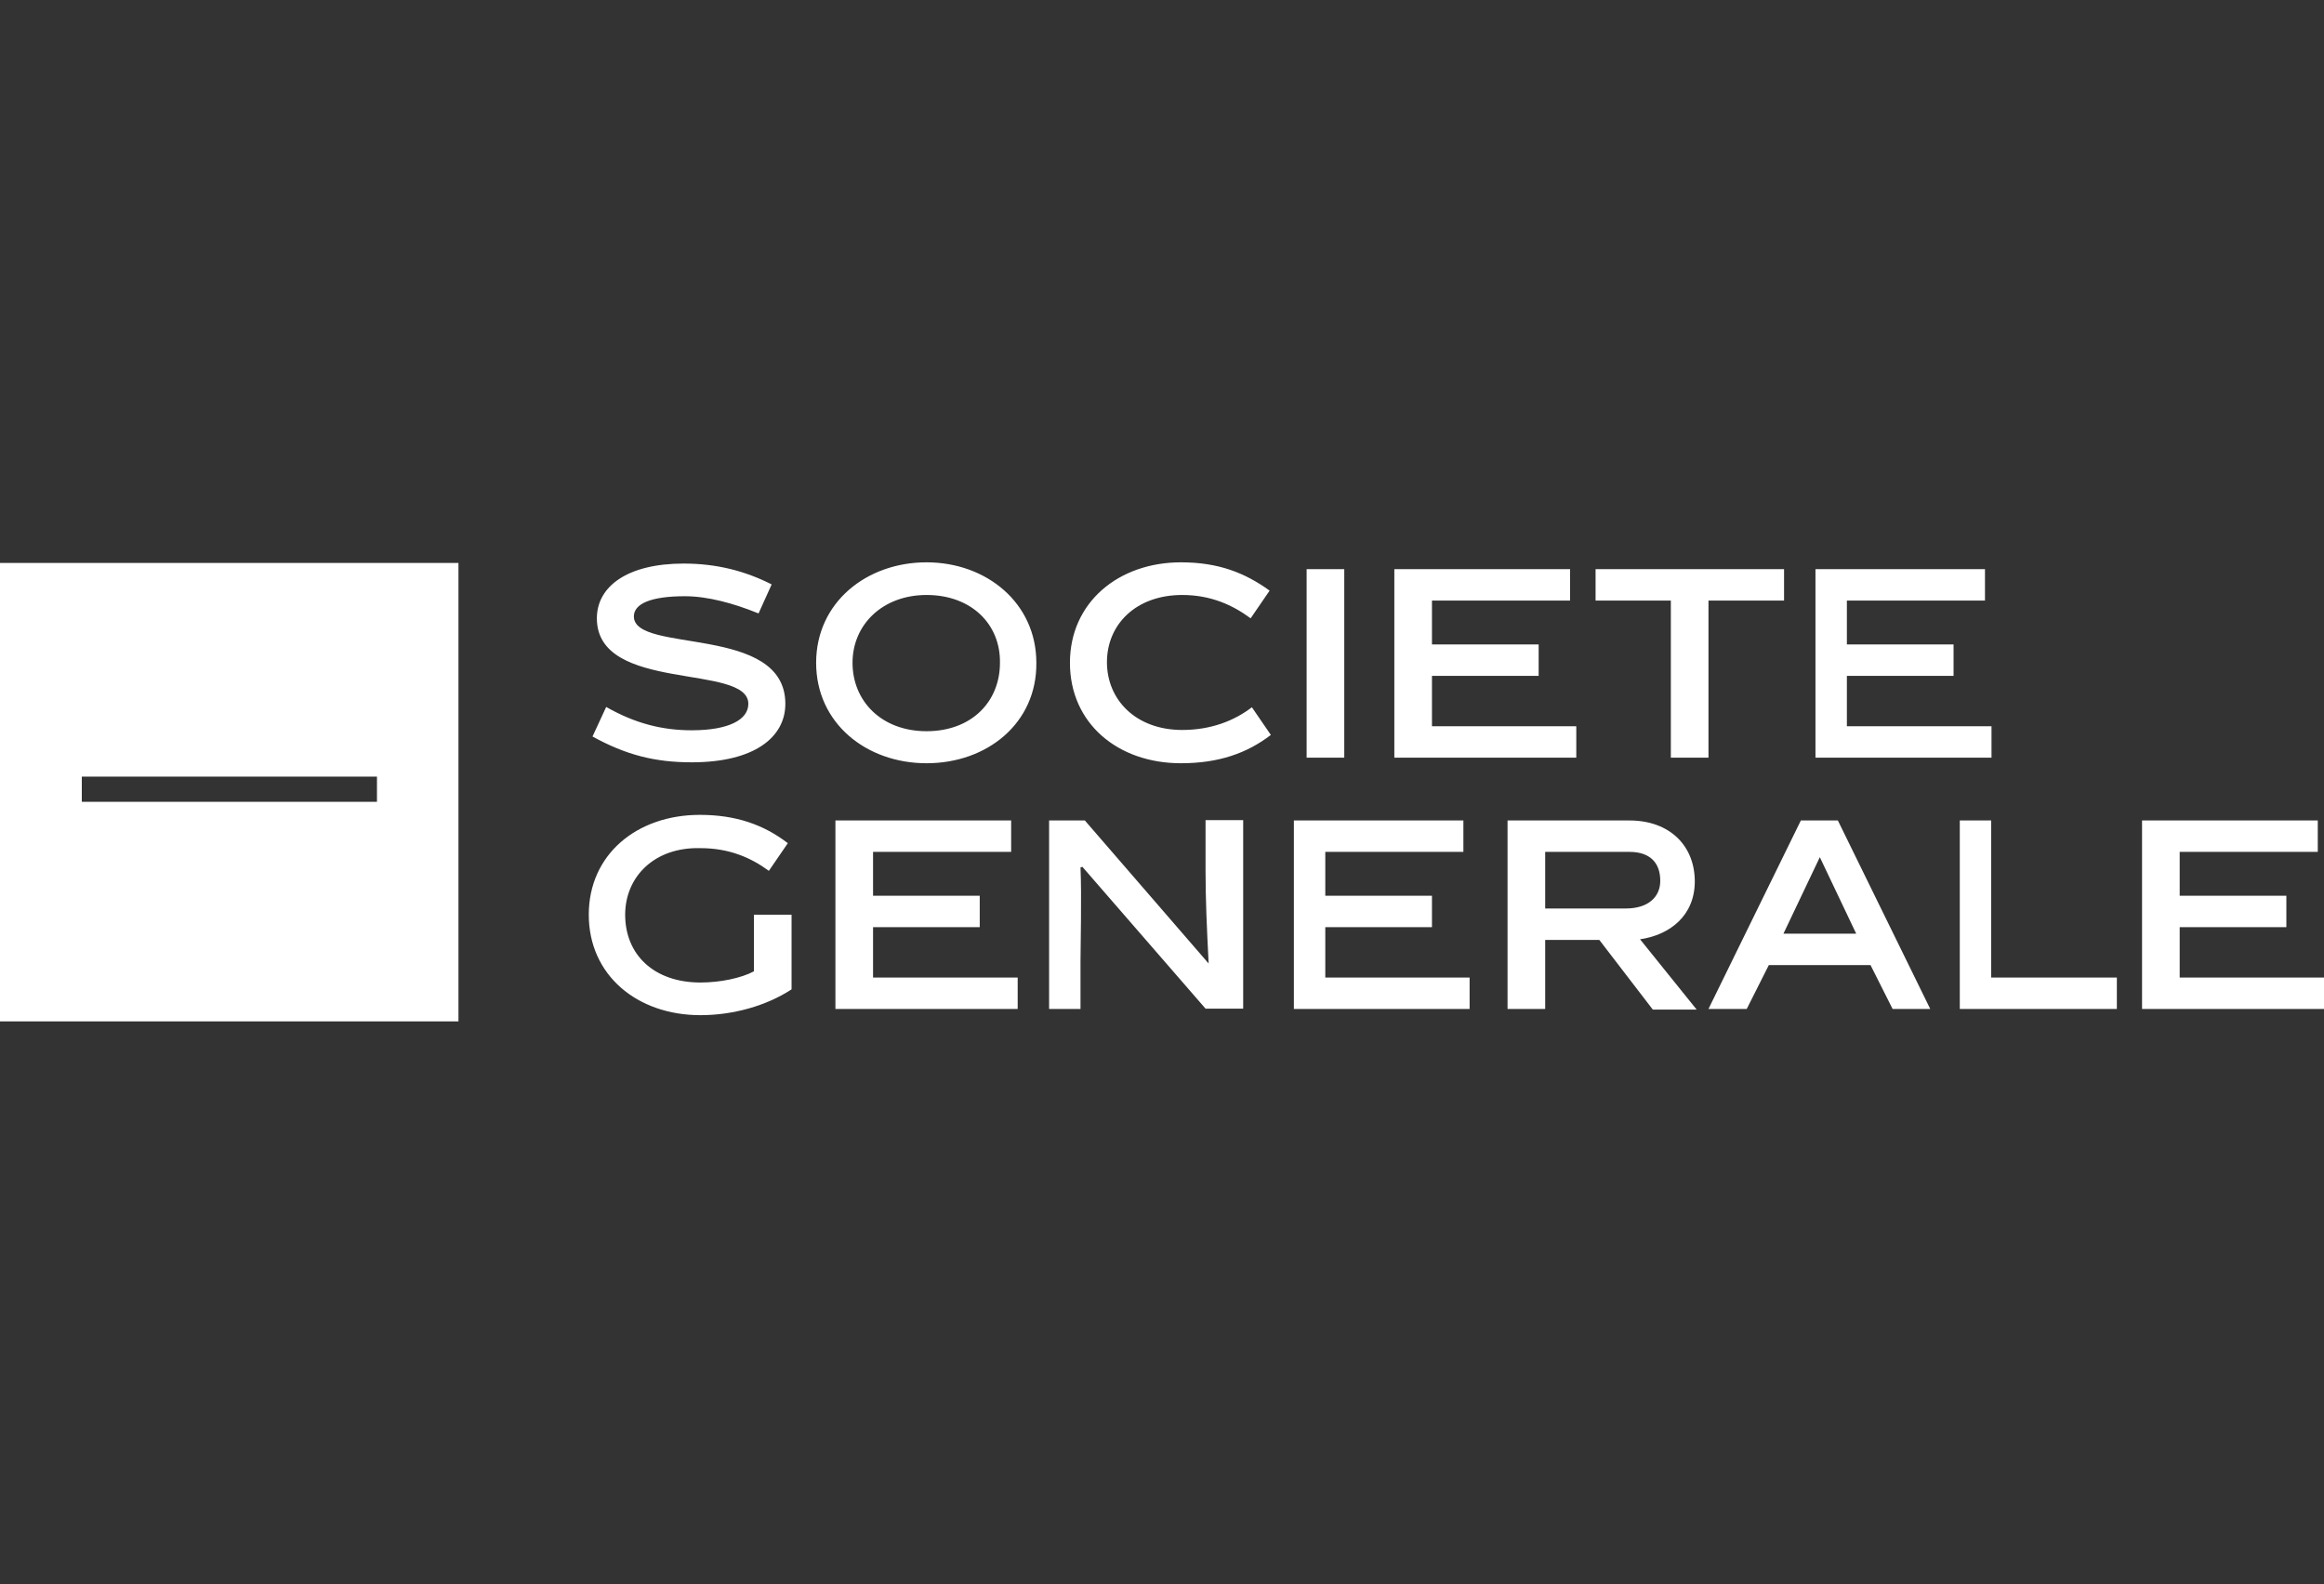<?xml version="1.0" encoding="UTF-8"?>
<svg id="Layer_2" data-name="Layer 2" xmlns="http://www.w3.org/2000/svg" viewBox="0 0 74.72 50.93">
  <rect x="0" y="0" width="74.72" height="50.93" fill="#333333" stroke="none"/>
  <defs>
    <style>
      .cls-1 {
        fill: #fff;
        stroke-width: 0px;
      }

      .cls-2 {
        opacity: 0;
      }
    </style>
  </defs>
  <g id="Logos">
    <g id="societe_generale_white_logo">
      <g>
        <path class="cls-1" d="M24.38,19.72c-.79-.32-1.62-.55-2.36-.55-1.09,0-1.64.24-1.64.65,0,1.21,4.87.24,4.87,2.81,0,1.07-.99,1.88-3.01,1.88-1.19,0-2.12-.24-3.19-.83l.44-.95c.93.53,1.8.75,2.75.75,1.19,0,1.82-.34,1.82-.85,0-1.31-4.87-.34-4.87-2.75,0-1.03.99-1.76,2.79-1.76,1.07,0,1.98.24,2.83.67l-.42.93ZM29.79,24.54c-1.94,0-3.55-1.29-3.55-3.23s1.62-3.23,3.55-3.23,3.53,1.31,3.53,3.23c.02,1.94-1.58,3.23-3.53,3.23ZM29.79,19.13c-1.41,0-2.38.95-2.38,2.18s.93,2.2,2.38,2.2,2.36-.95,2.36-2.2c.02-1.23-.91-2.18-2.36-2.18ZM37.97,24.54c-2.04,0-3.57-1.29-3.57-3.23s1.56-3.23,3.57-3.23c1.21,0,2.06.34,2.85.91l-.61.89c-.57-.42-1.27-.75-2.2-.75-1.49,0-2.42.95-2.42,2.16s.93,2.18,2.42,2.18c.93,0,1.68-.3,2.24-.73l.61.89c-.77.59-1.68.91-2.89.91ZM42.01,18.3h1.21v6.06h-1.21v-6.06ZM44.83,24.36v-6.06h5.65v1.01h-4.44v1.41h3.43v1.01h-3.43v1.62h4.64v1.01h-5.86ZM54.93,19.31v5.05h-1.21v-5.05h-2.42v-1.01h6.06v1.01h-2.42ZM58.37,24.36v-6.06h5.45v1.01h-4.44v1.41h3.43v1.01h-3.43v1.62h4.65v1.01h-5.65ZM22.52,31.59c.63,0,1.31-.14,1.72-.36v-1.82h1.21v2.4c-.81.53-1.88.83-2.93.83-2.04,0-3.59-1.29-3.59-3.23s1.55-3.21,3.57-3.21c1.17,0,2.06.32,2.83.91l-.61.89c-.57-.42-1.27-.73-2.2-.73-1.49-.04-2.42.93-2.42,2.14,0,1.29.93,2.18,2.42,2.18ZM26.86,32.44v-6.06h5.65v1.01h-4.44v1.41h3.43v1.01h-3.43v1.62h4.65v1.01h-5.86ZM34.74,32.44h-1.01v-6.06h1.15l3.98,4.6c-.06-1.15-.1-2.08-.1-2.99v-1.62h1.21v6.06h-1.21l-3.96-4.56-.06.02c.04.91,0,2.5,0,3.01v1.53ZM41.6,32.44v-6.06h5.45v1.01h-4.44v1.41h3.43v1.01h-3.43v1.62h4.64v1.01h-5.65ZM51.42,30.22h-1.74v2.22h-1.21v-6.06h3.92c1.29,0,2.1.81,2.1,1.96,0,1.09-.79,1.72-1.76,1.86l1.82,2.26h-1.41l-1.72-2.24ZM52.27,29.21c.71,0,1.11-.36,1.11-.89,0-.59-.34-.93-.99-.93h-2.71v1.82h2.58ZM56.87,31.03l-.71,1.41h-1.23l2.97-6.06h1.19l2.97,6.06h-1.21l-.71-1.41h-3.27ZM57.34,30.02h2.34l-1.17-2.46-1.17,2.46ZM63.01,32.44v-6.06h1.01v5.05h4.04v1.01h-5.05ZM68.87,32.44v-6.06h5.65v1.01h-4.44v1.41h3.43v1.01h-3.43v1.62h4.65v1.01h-5.86Z"/>
        <path class="cls-1" d="M0,18.1v14.74h14.74v-14.74H0ZM12.12,25.78H2.63v-.81h9.49v.81Z"/>
      </g>
      <g class="cls-2">
        <polyline class="cls-1" points="74.72 0 0 0 0 50.93 74.72 50.93 74.72 0"/>
      </g>
    </g>
  </g>
</svg>